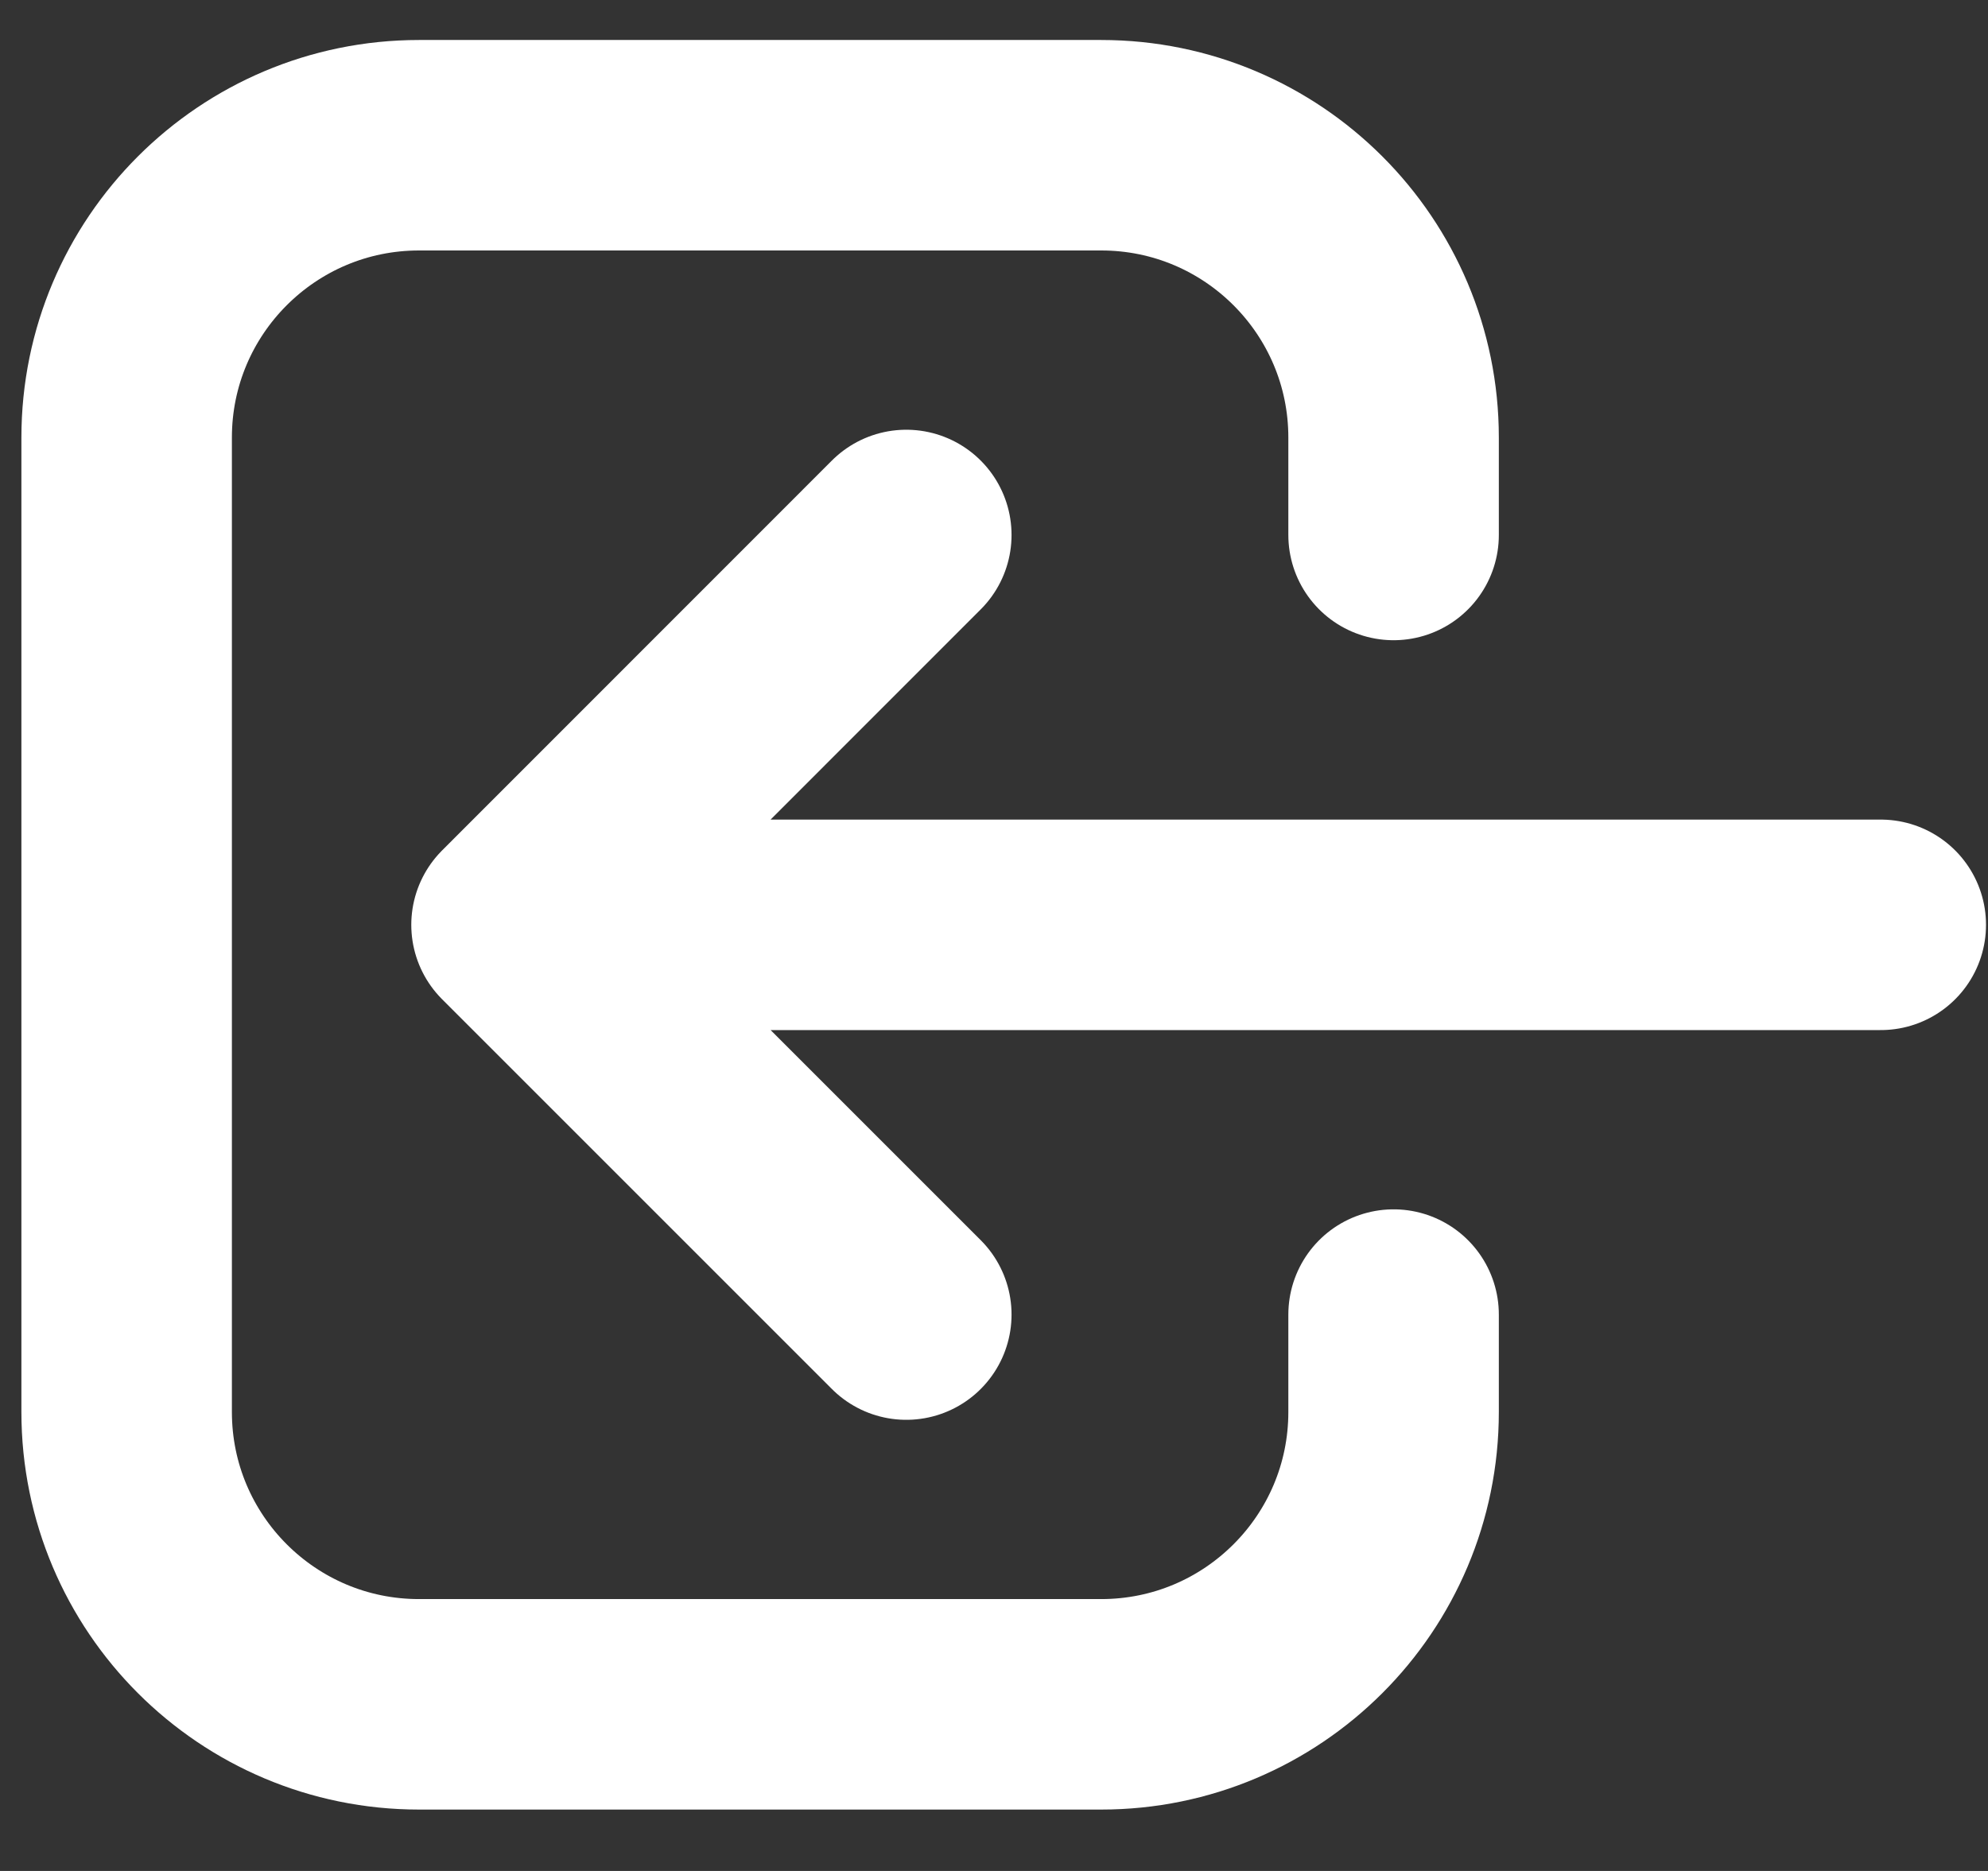 <svg width="17" height="16" viewBox="0 0 17 16" fill="none" xmlns="http://www.w3.org/2000/svg">
<rect x="0" y="0" width="17" height="16" fill="#333333" stroke="none"/>
<path d="M7.75 11.242L4.417 7.909M4.417 7.909L7.75 4.575M4.417 7.909L16.083 7.909M11.917 11.242V12.075C11.917 13.456 10.797 14.575 9.417 14.575H3.583C2.203 14.575 1.083 13.456 1.083 12.075V3.742C1.083 2.361 2.203 1.242 3.583 1.242H9.417C10.797 1.242 11.917 2.361 11.917 3.742V4.575" stroke="white" stroke-width="1.8" stroke-linecap="round" stroke-linejoin="round"/>
</svg>
